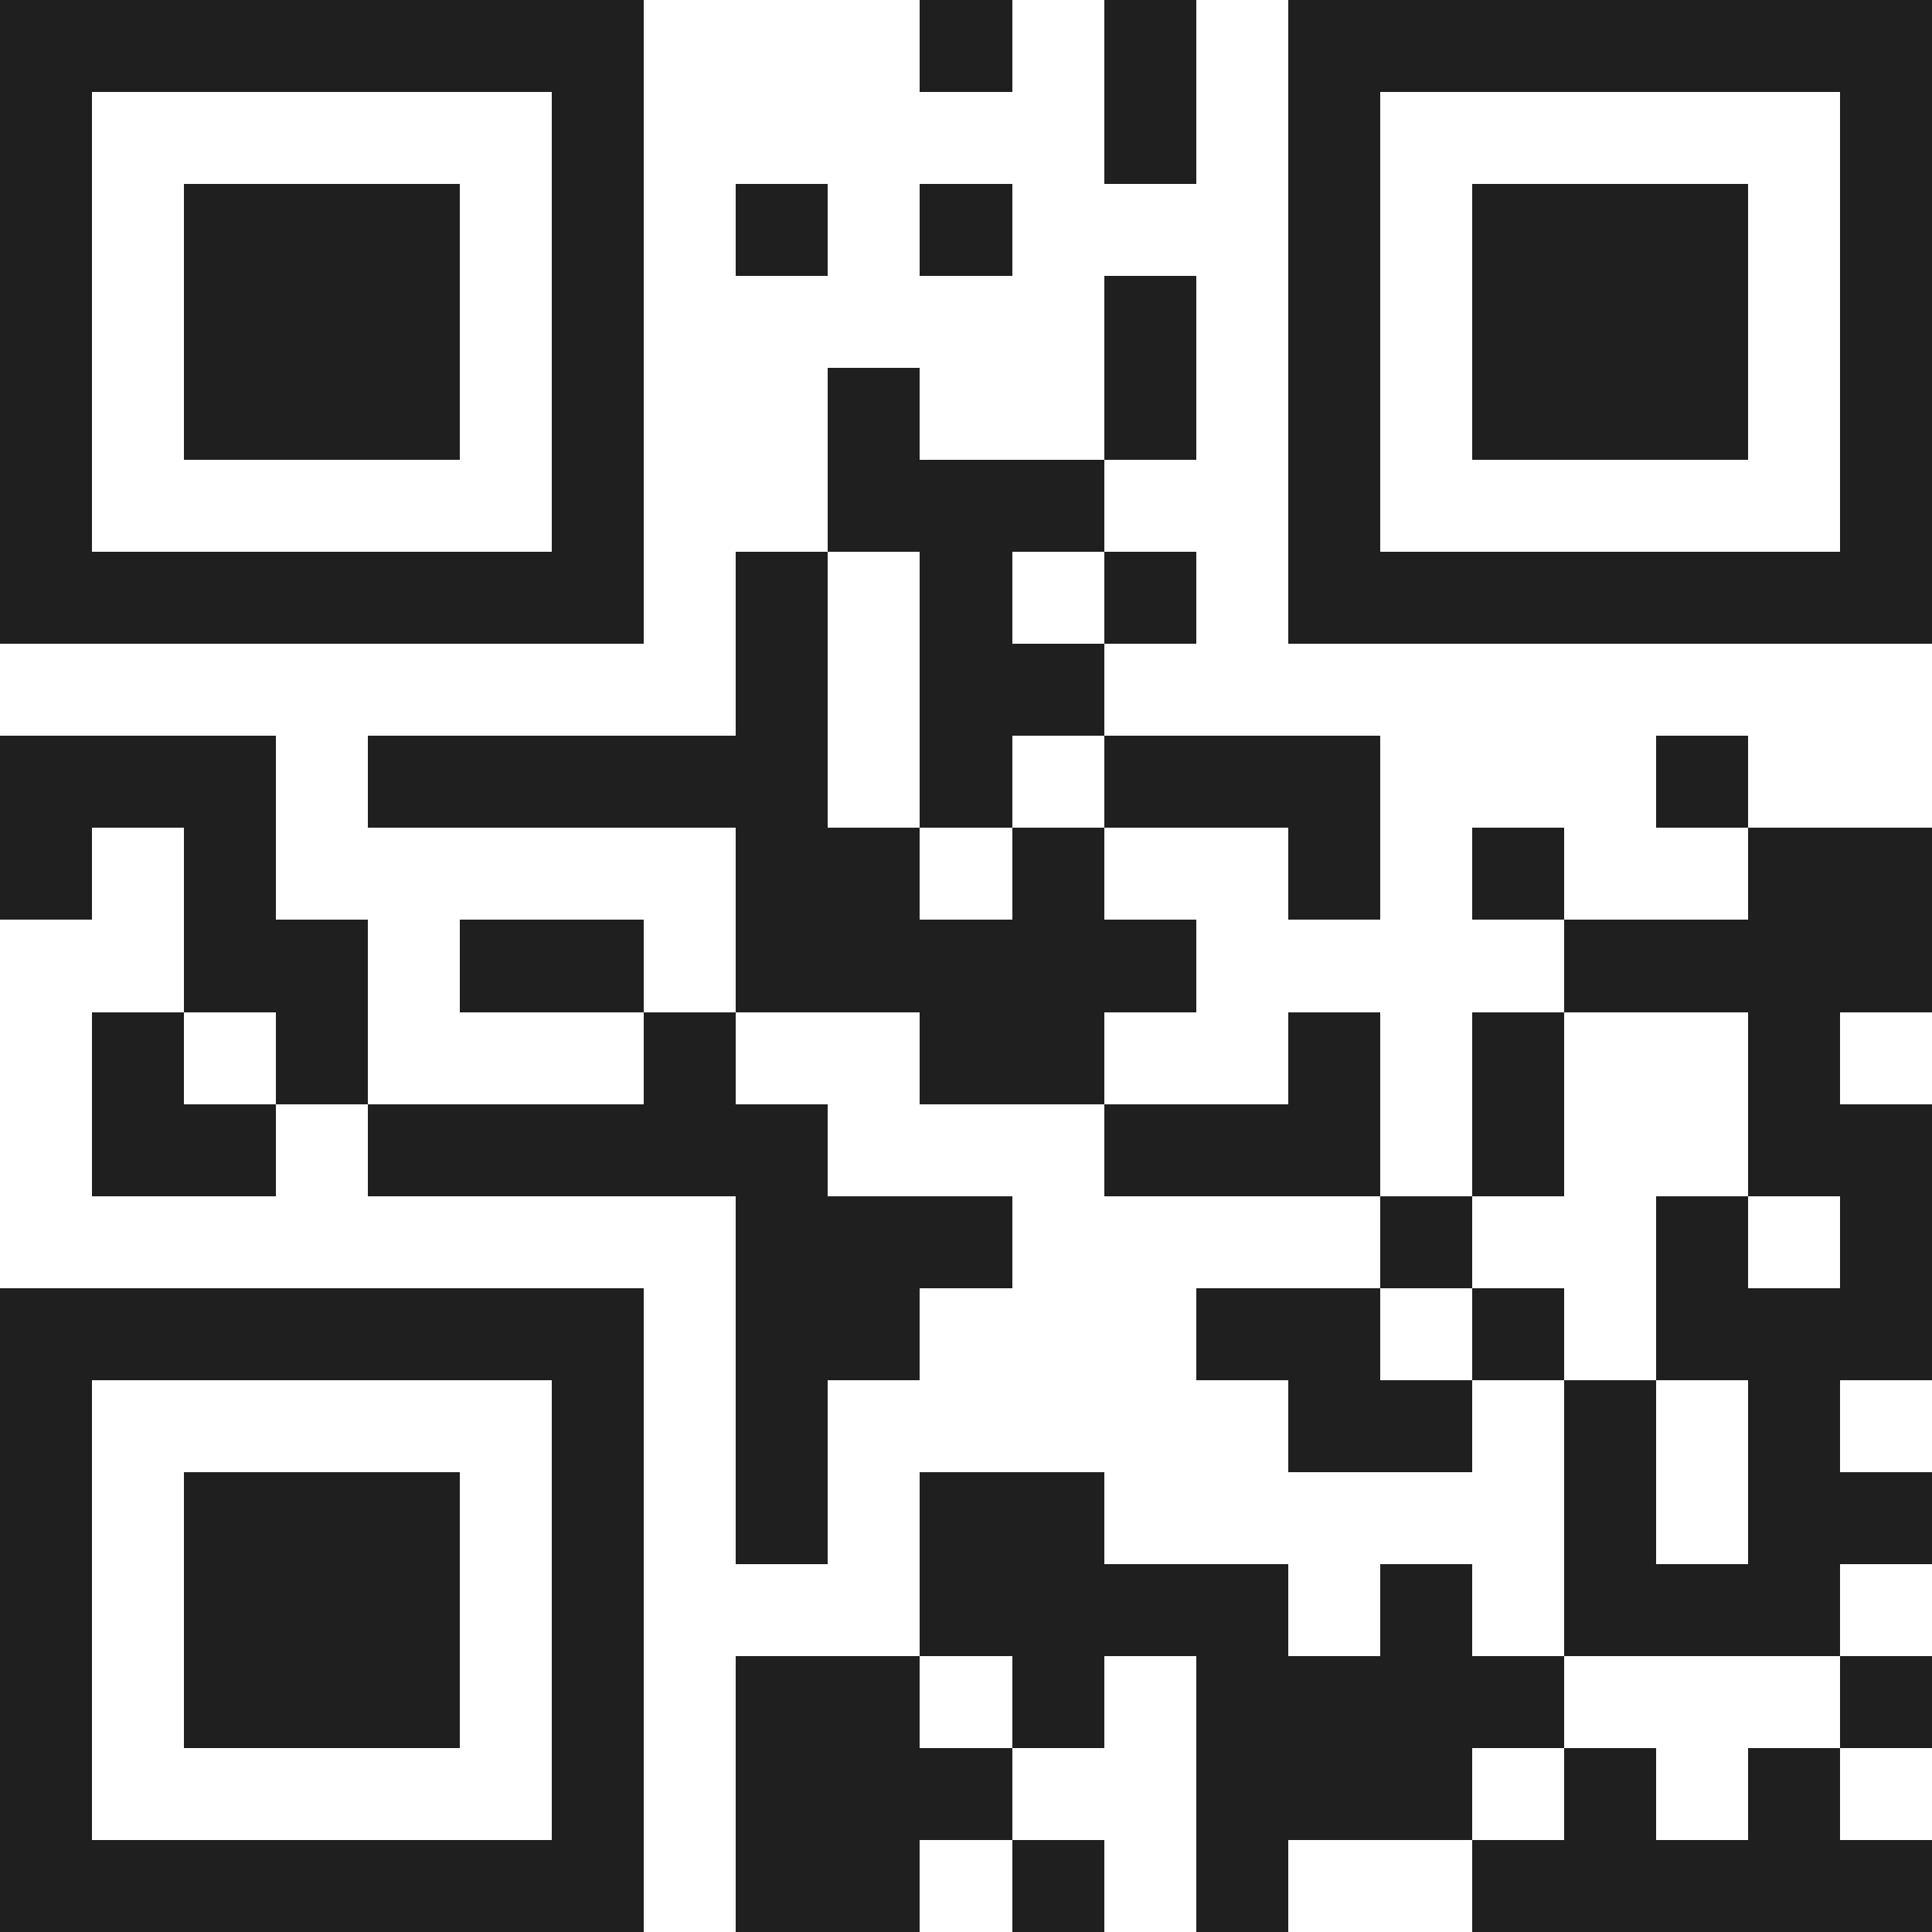 <svg xmlns="http://www.w3.org/2000/svg" viewBox="0 0 21 21" shape-rendering="crispEdges"><path fill="#ffffff" d="M0 0h21v21H0z"/><path stroke="#1f1f1f" d="M0 0.5h7m3 0h1m1 0h1m1 0h7M0 1.5h1m5 0h1m5 0h1m1 0h1m5 0h1M0 2.5h1m1 0h3m1 0h1m1 0h1m1 0h1m3 0h1m1 0h3m1 0h1M0 3.5h1m1 0h3m1 0h1m5 0h1m1 0h1m1 0h3m1 0h1M0 4.5h1m1 0h3m1 0h1m2 0h1m2 0h1m1 0h1m1 0h3m1 0h1M0 5.5h1m5 0h1m2 0h3m2 0h1m5 0h1M0 6.5h7m1 0h1m1 0h1m1 0h1m1 0h7M8 7.5h1m1 0h2M0 8.5h3m1 0h5m1 0h1m1 0h3m3 0h1M0 9.5h1m1 0h1m5 0h2m1 0h1m2 0h1m1 0h1m2 0h2M2 10.5h2m1 0h2m1 0h5m4 0h4M1 11.5h1m1 0h1m3 0h1m2 0h2m2 0h1m1 0h1m2 0h1M1 12.5h2m1 0h5m3 0h3m1 0h1m2 0h2M8 13.5h3m4 0h1m2 0h1m1 0h1M0 14.5h7m1 0h2m3 0h2m1 0h1m1 0h3M0 15.5h1m5 0h1m1 0h1m5 0h2m1 0h1m1 0h1M0 16.5h1m1 0h3m1 0h1m1 0h1m1 0h2m5 0h1m1 0h2M0 17.5h1m1 0h3m1 0h1m3 0h4m1 0h1m1 0h3M0 18.5h1m1 0h3m1 0h1m1 0h2m1 0h1m1 0h4m3 0h1M0 19.5h1m5 0h1m1 0h3m2 0h3m1 0h1m1 0h1M0 20.5h7m1 0h2m1 0h1m1 0h1m2 0h5"/></svg>
